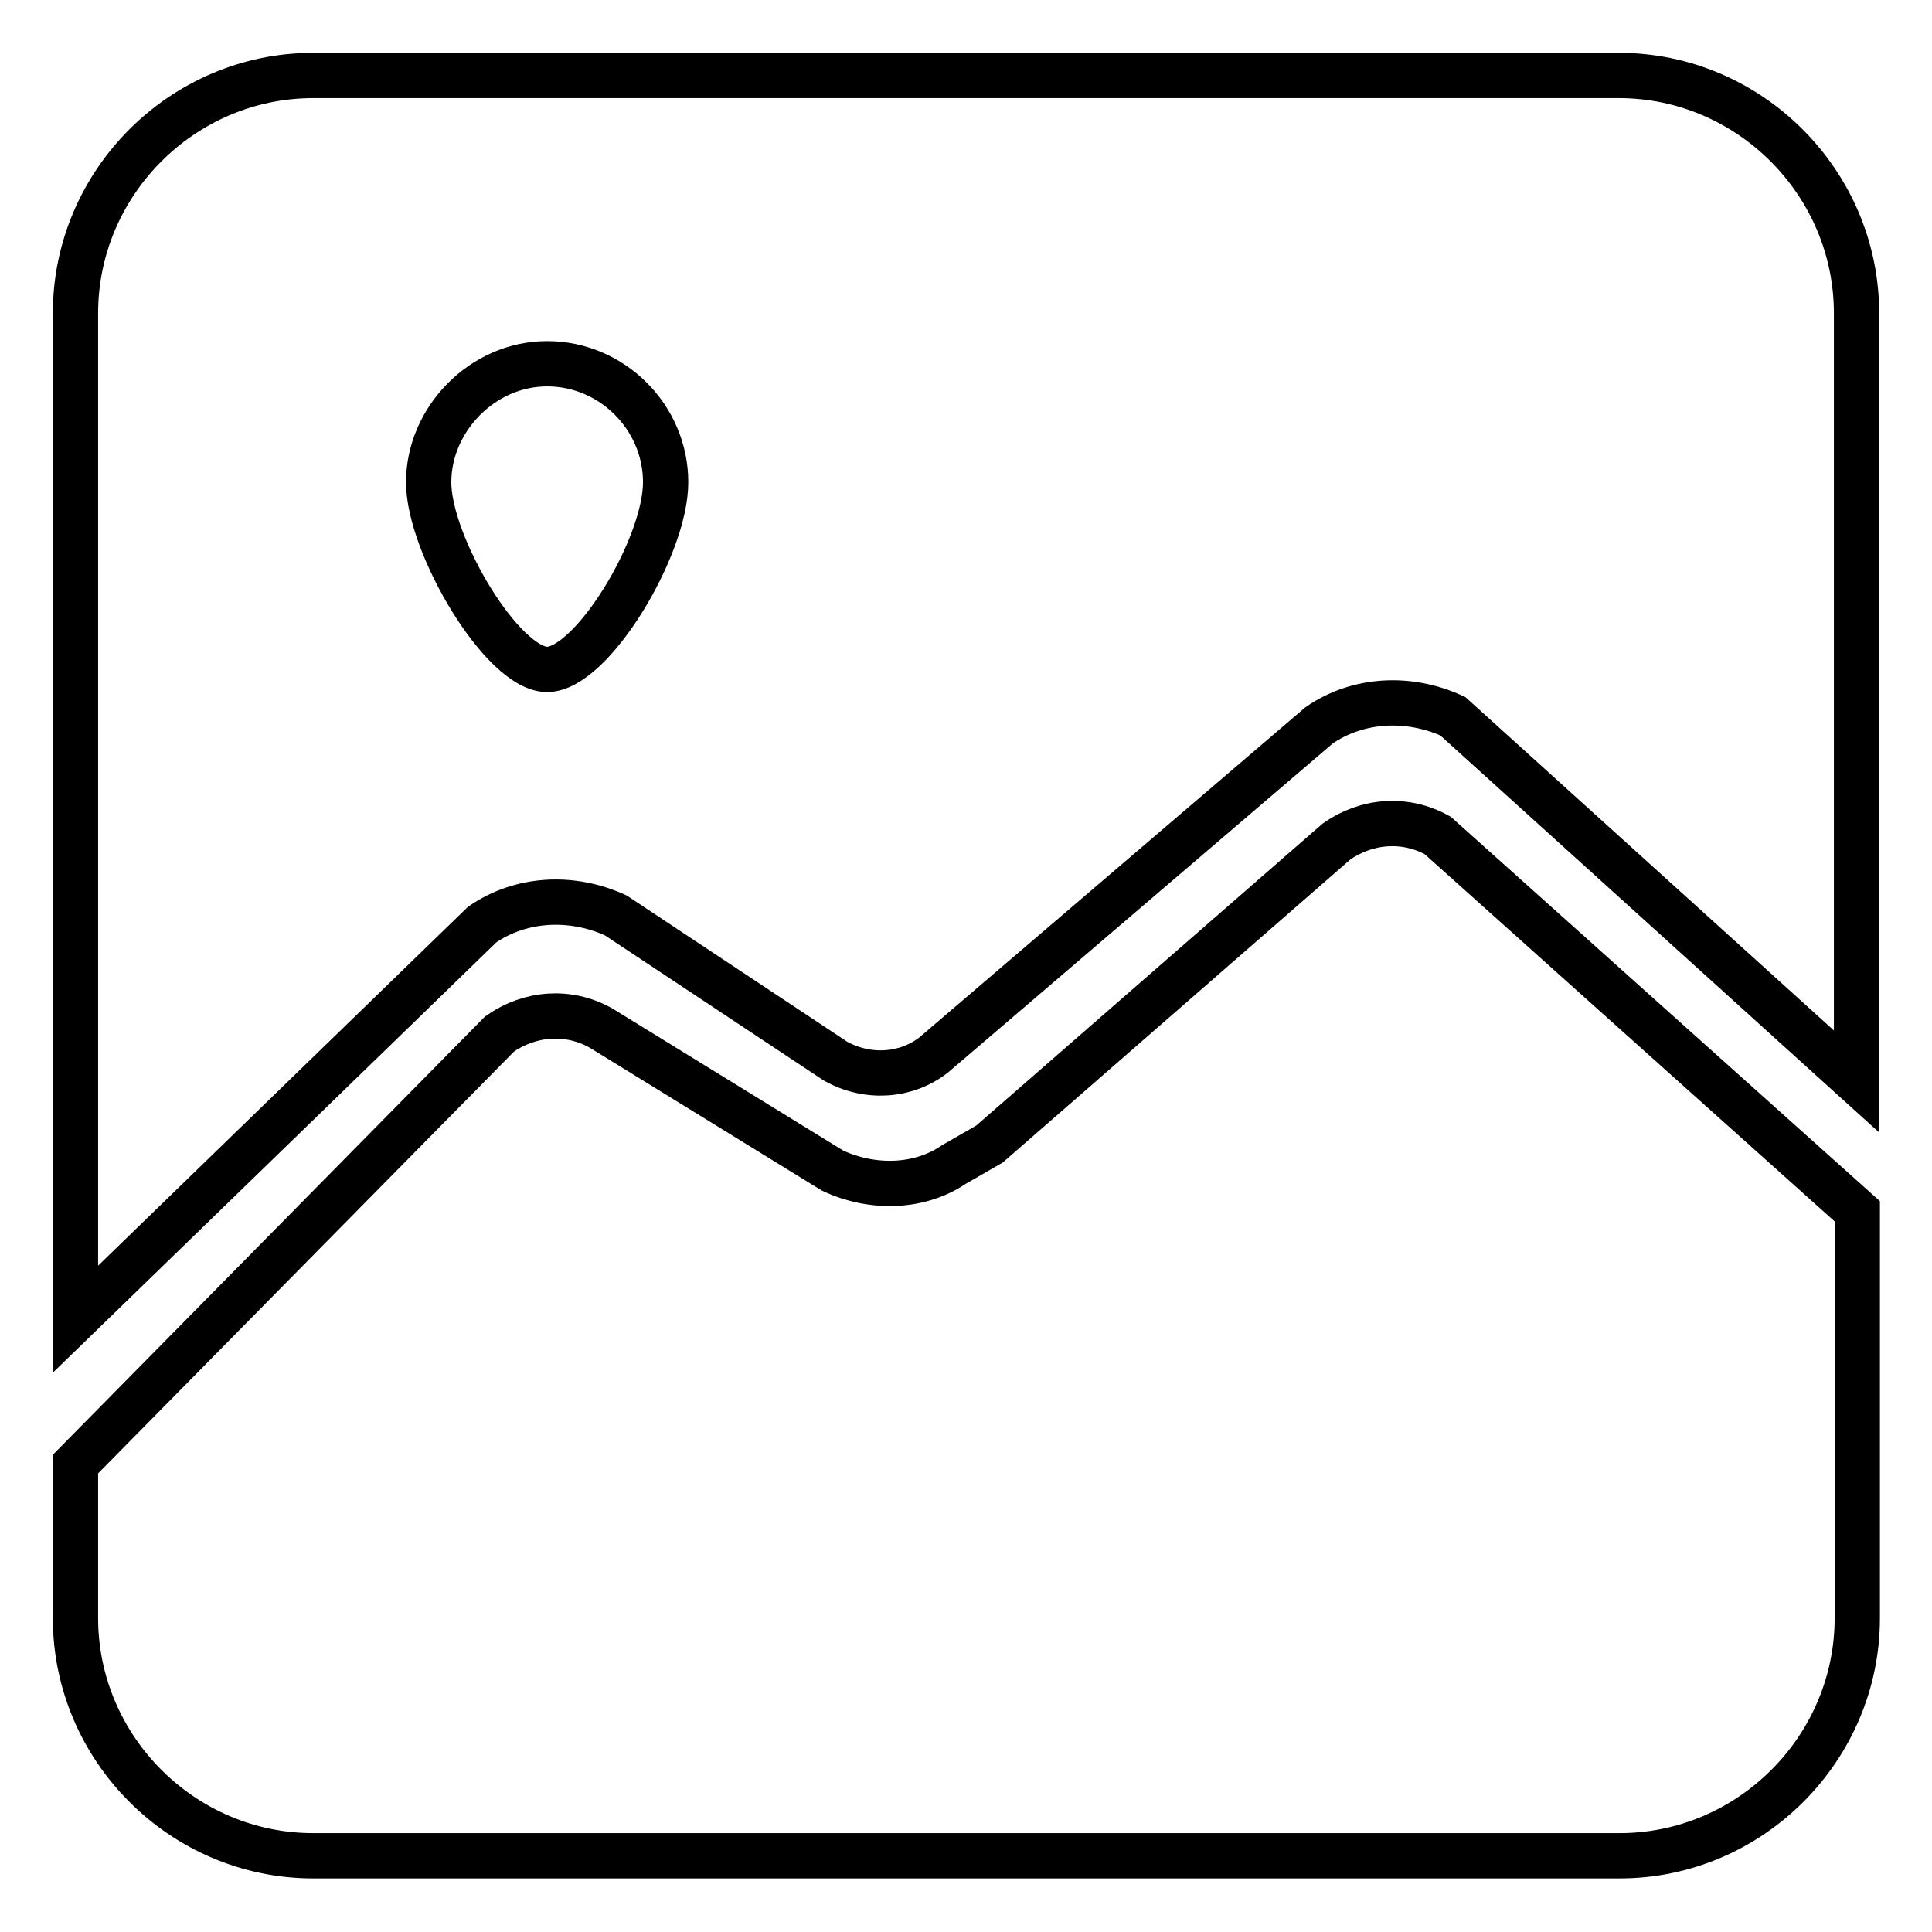 <?xml version="1.0" encoding="utf-8"?>
<!-- Svg Vector Icons : http://www.onlinewebfonts.com/icon -->
<!DOCTYPE svg PUBLIC "-//W3C//DTD SVG 1.1//EN" "http://www.w3.org/Graphics/SVG/1.1/DTD/svg11.dtd">
<svg version="1.1" xmlns="http://www.w3.org/2000/svg" xmlns:xlink="http://www.w3.org/1999/xlink" x="0px" y="0px" viewBox="0 0 256 256" enable-background="new 0 0 256 256" xml:space="preserve">
<g><g><path stroke-width="6" fill-opacity="0" stroke="#000000"  d="M63.9,122.5c5.1-3.5,11.8-3.9,17.7-1.2l29.1,19.3c4.3,2.4,9.4,2,13-0.8l51.1-43.7c5.1-3.5,11.8-3.9,17.7-1.2l53.5,48.4V41.5c0-17.3-14.2-31.5-31.5-31.5h-173C24.2,10,10,24.2,10,41.5v133.3L63.9,122.5z M72.5,48.2c8.6,0,15.7,7.1,15.7,15.7c0,8.6-9.8,24.8-15.7,24.8c-5.9,0-15.7-16.5-15.7-24.8C56.8,55.6,63.9,48.2,72.5,48.2z"/><path stroke-width="6" fill-opacity="0" stroke="#000000"  d="M190.5,110.7c-4.3-2.4-9.4-2-13.4,0.8l-46,40.1l-4.7,2.7c-4.7,3.2-11,3.2-16.1,0.8l-30.7-18.9c-4.3-2.4-9.4-2-13.4,0.8l-56.2,57v20.4c0,17.3,14.2,31.5,31.5,31.5h173.1c17.3,0,31.5-14.2,31.5-31.5v-53.9L190.5,110.7z"/></g></g>
</svg>